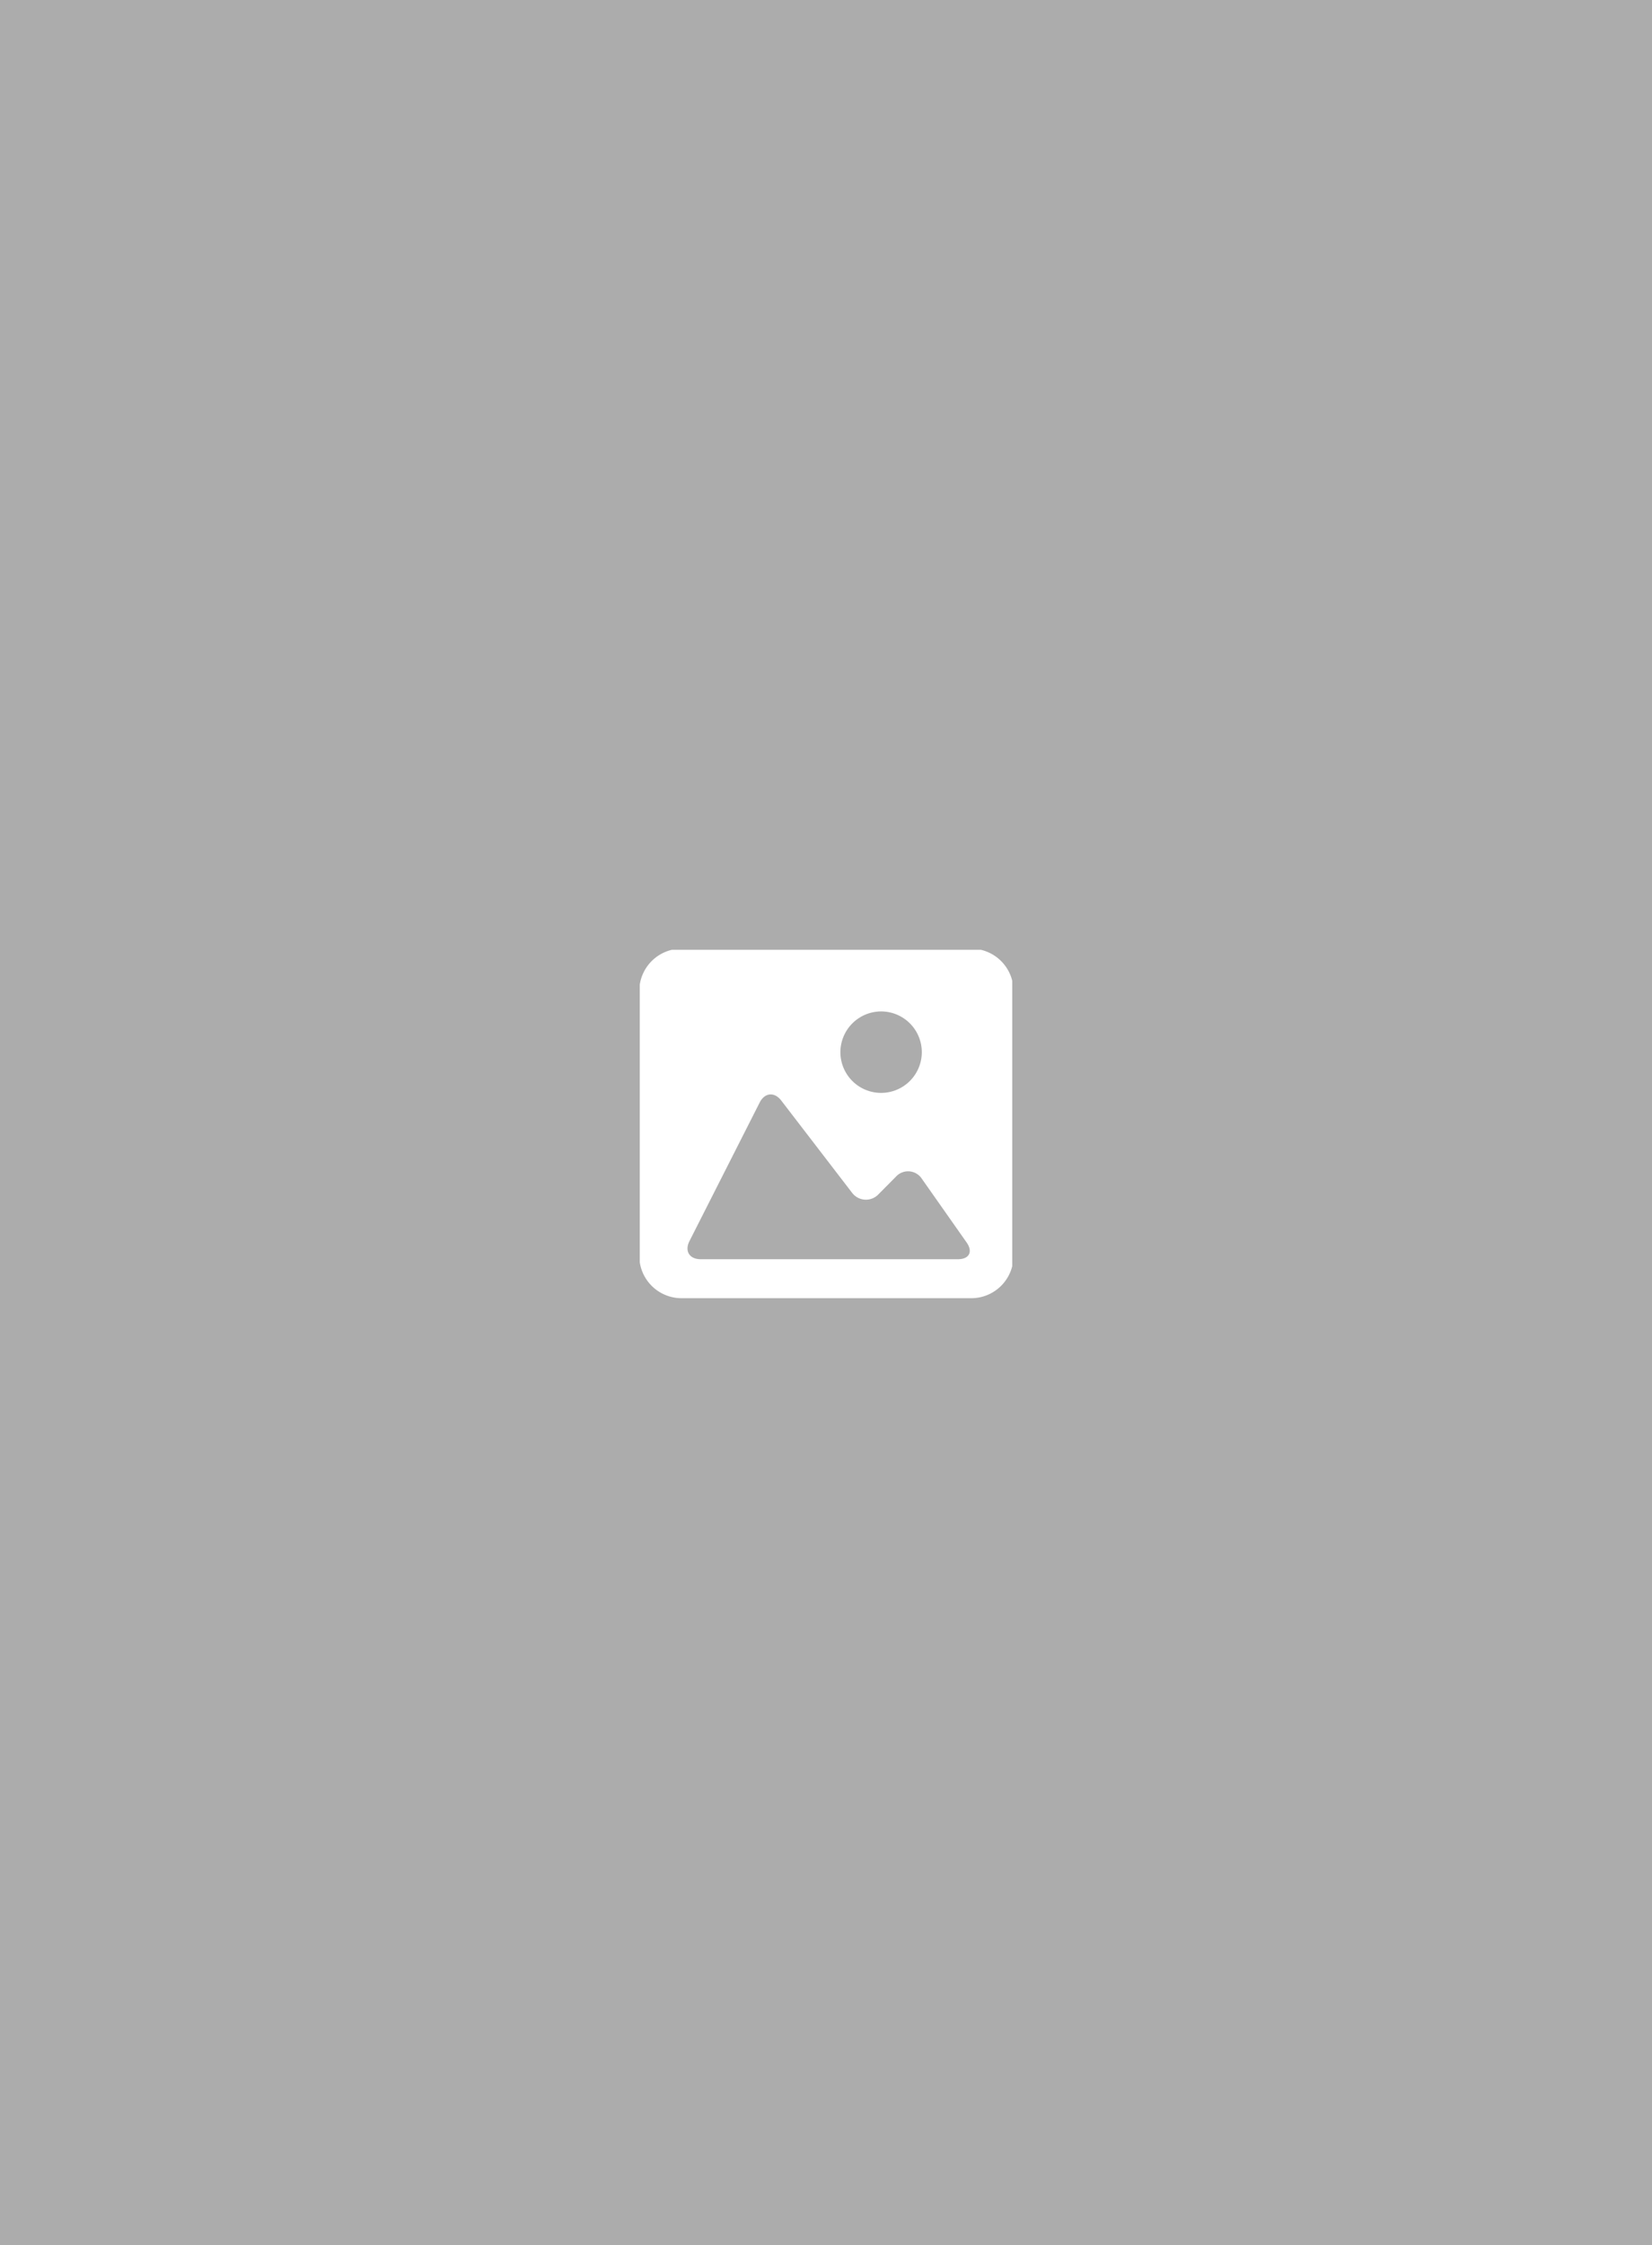 <svg xmlns="http://www.w3.org/2000/svg" xmlns:xlink="http://www.w3.org/1999/xlink" width="550" height="747" viewBox="0 0 550 747"><defs><clipPath id="clip-path"><rect id="Rectangle_1207" data-name="Rectangle 1207" width="124" height="116" transform="translate(-0.152 0.332)" fill="#fff"></rect></clipPath></defs><g id="Group_1406" data-name="Group 1406" transform="translate(-143 -4979)"><rect id="Rectangle_966" data-name="Rectangle 966" width="550" height="747" transform="translate(143 4979)" fill="#acacac"></rect><g id="Group_1405" data-name="Group 1405" transform="translate(356.152 5294.668)"><g id="Group_1321" data-name="Group 1321" transform="translate(0 0)" clip-path="url(#clip-path)"><path id="Path_1942" data-name="Path 1942" d="M110.5,0H14.091A14.075,14.075,0,0,0,0,14.037v88.224a14.067,14.067,0,0,0,14.091,14.021H110.5a14.061,14.061,0,0,0,14.085-14.021V14.037A14.068,14.068,0,0,0,110.5,0M80.565,20.876a13.551,13.551,0,1,1-13.61,13.551,13.583,13.583,0,0,1,13.61-13.551m25.52,82.437H20.452c-3.759,0-5.433-2.708-3.739-6.048L40.072,51.2c1.692-3.34,4.918-3.638,7.2-.666L70.761,81.1a5.774,5.774,0,0,0,8.919.562l5.746-5.793a5.483,5.483,0,0,1,8.686.732L108.99,97.757c2.151,3.07.853,5.556-2.906,5.556" transform="translate(-0.314 -0.045)" fill="#fff"></path></g></g></g></svg>